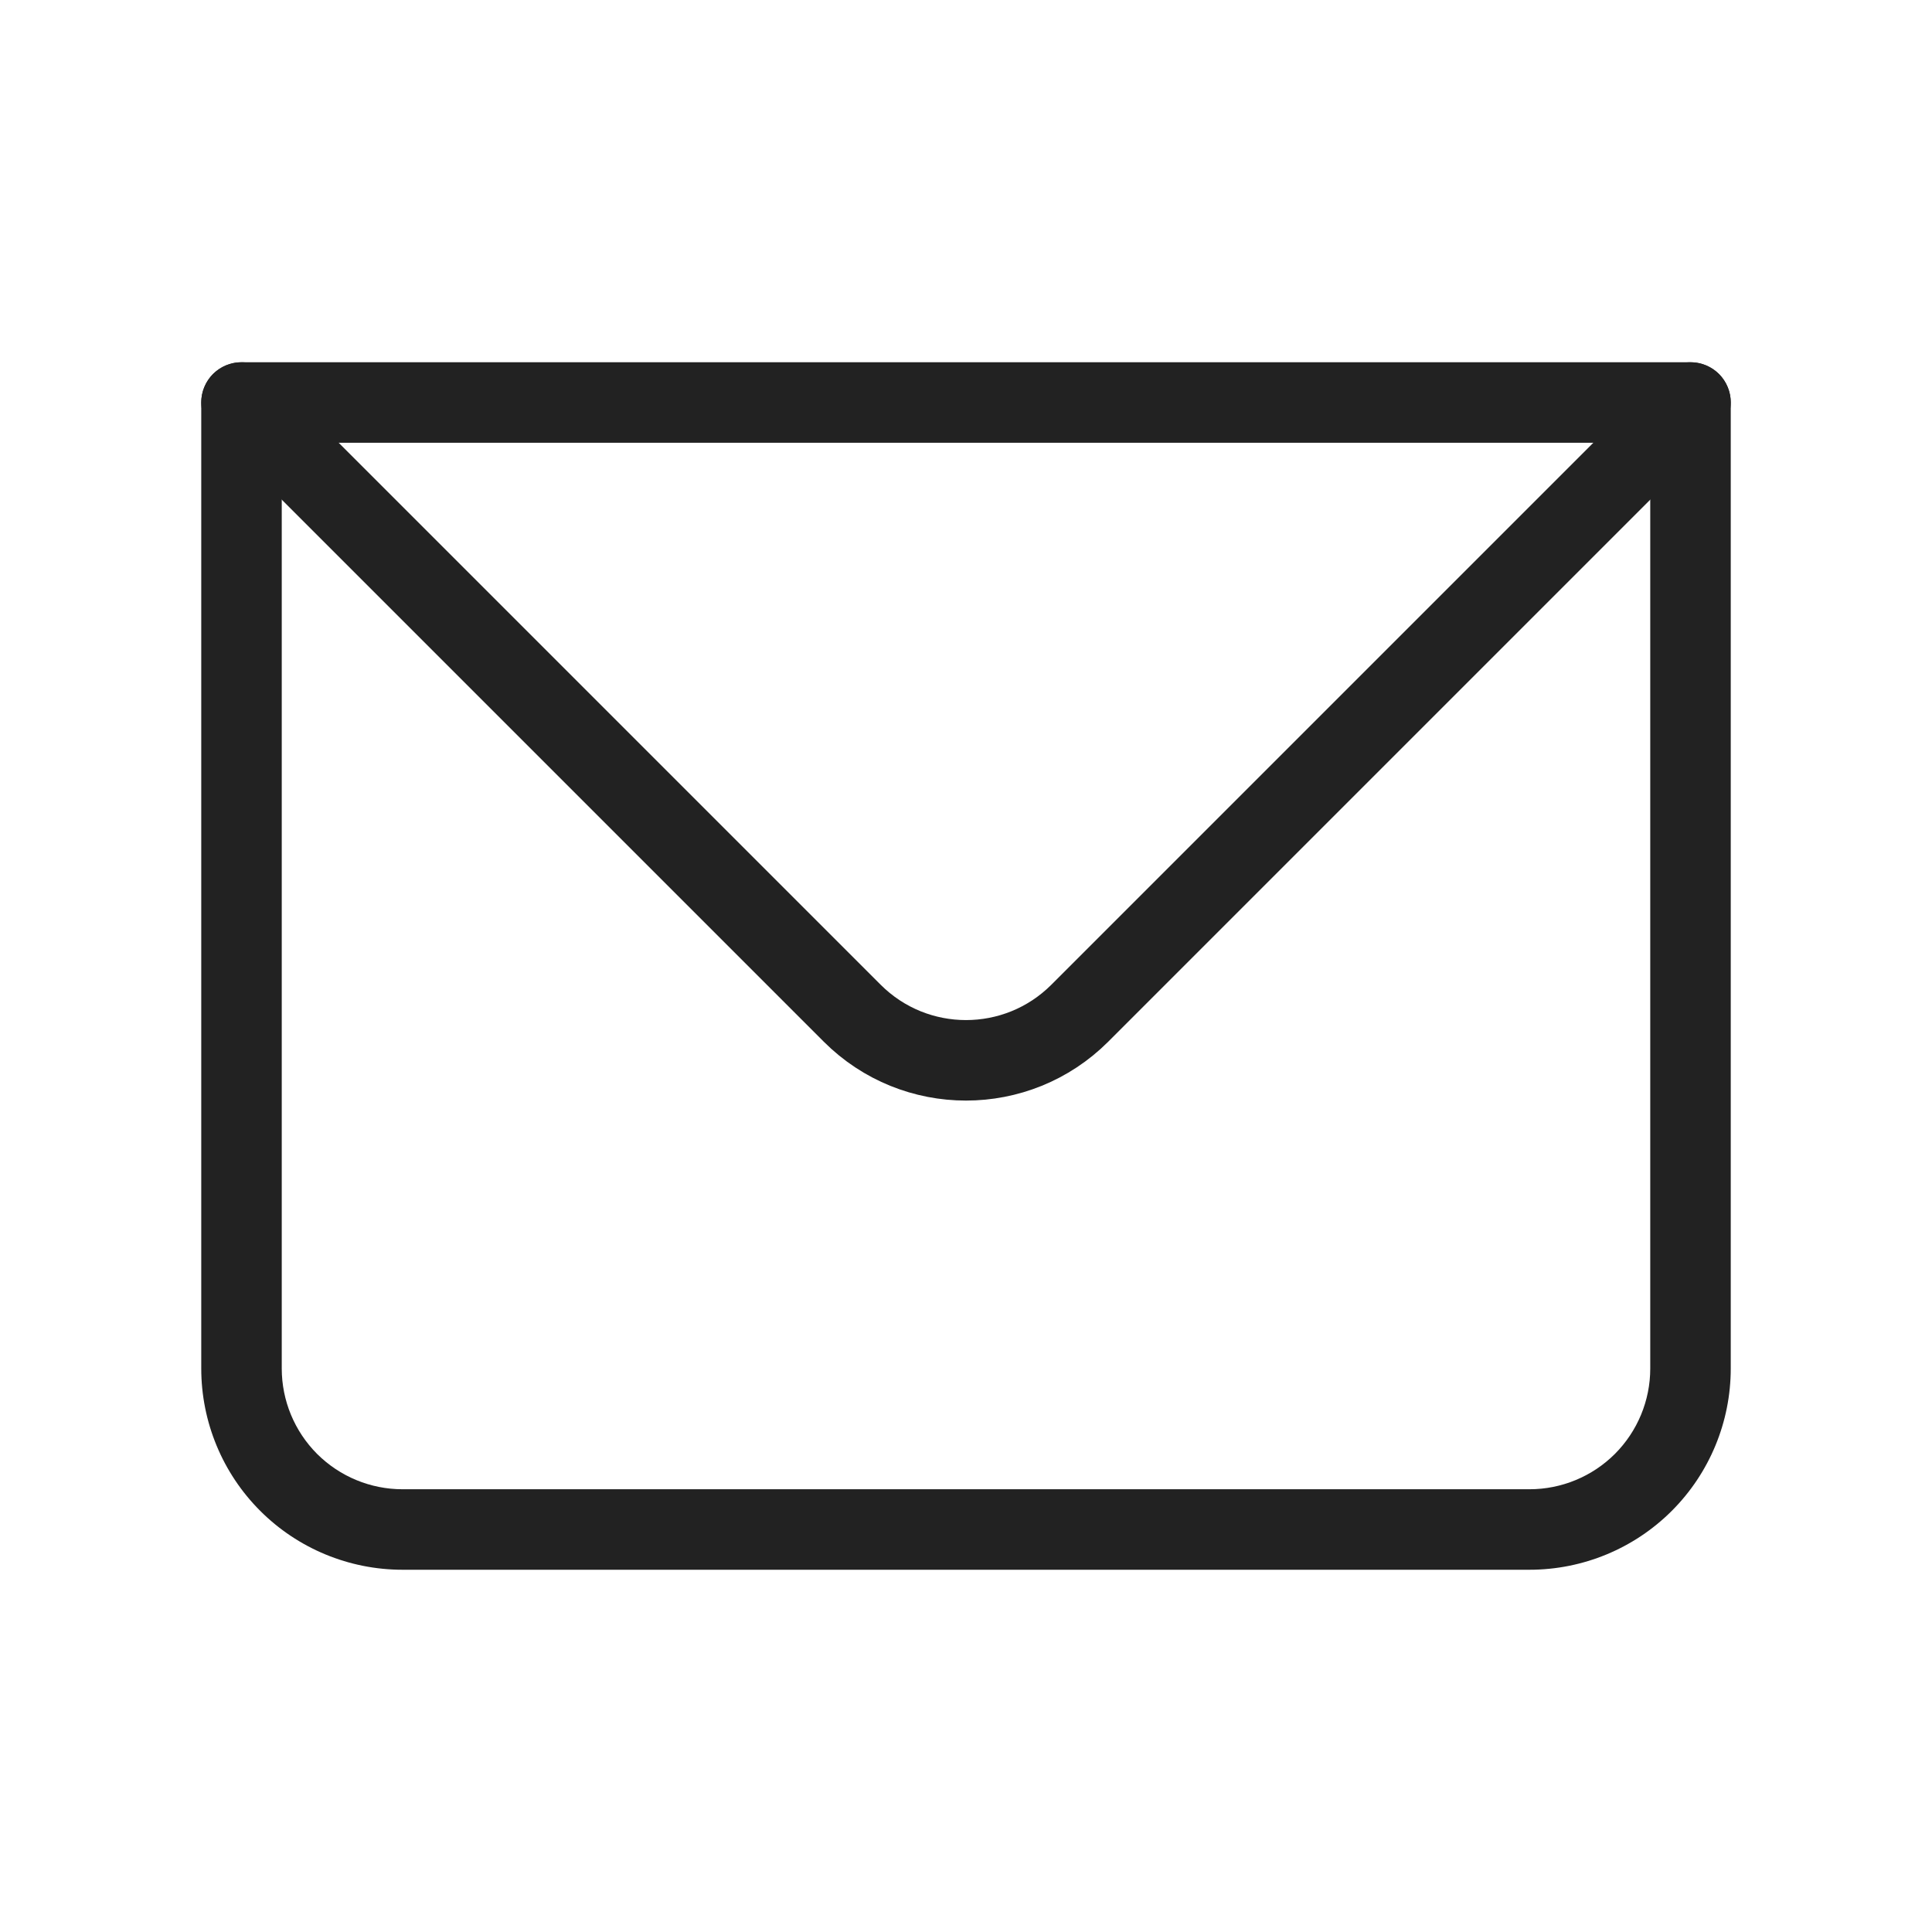 <svg width="24" height="24" viewBox="0 0 24 24" fill="none" xmlns="http://www.w3.org/2000/svg">
<path d="M3 5V4.5C2.867 4.5 2.74 4.553 2.646 4.646C2.553 4.74 2.5 4.867 2.5 5H3ZM21 5H21.5C21.5 4.867 21.447 4.74 21.354 4.646C21.26 4.553 21.133 4.5 21 4.5V5ZM3 5.5H21V4.5H3V5.5ZM20.5 5V17H21.5V5H20.5ZM19 18.5H5V19.5H19V18.5ZM3.5 17V5H2.5V17H3.5ZM5 18.5C4.602 18.5 4.221 18.342 3.939 18.061C3.658 17.779 3.5 17.398 3.5 17H2.5C2.5 17.663 2.763 18.299 3.232 18.768C3.701 19.237 4.337 19.5 5 19.5V18.5ZM20.5 17C20.5 17.398 20.342 17.779 20.061 18.061C19.779 18.342 19.398 18.5 19 18.5V19.5C19.663 19.5 20.299 19.237 20.768 18.768C21.237 18.299 21.5 17.663 21.5 17H20.5Z" fill="#222222"/>
<path d="M3 5L10.586 12.586C11.367 13.367 12.633 13.367 13.414 12.586L21 5" stroke="#222222" stroke-linecap="round" stroke-linejoin="round"/>
</svg>
